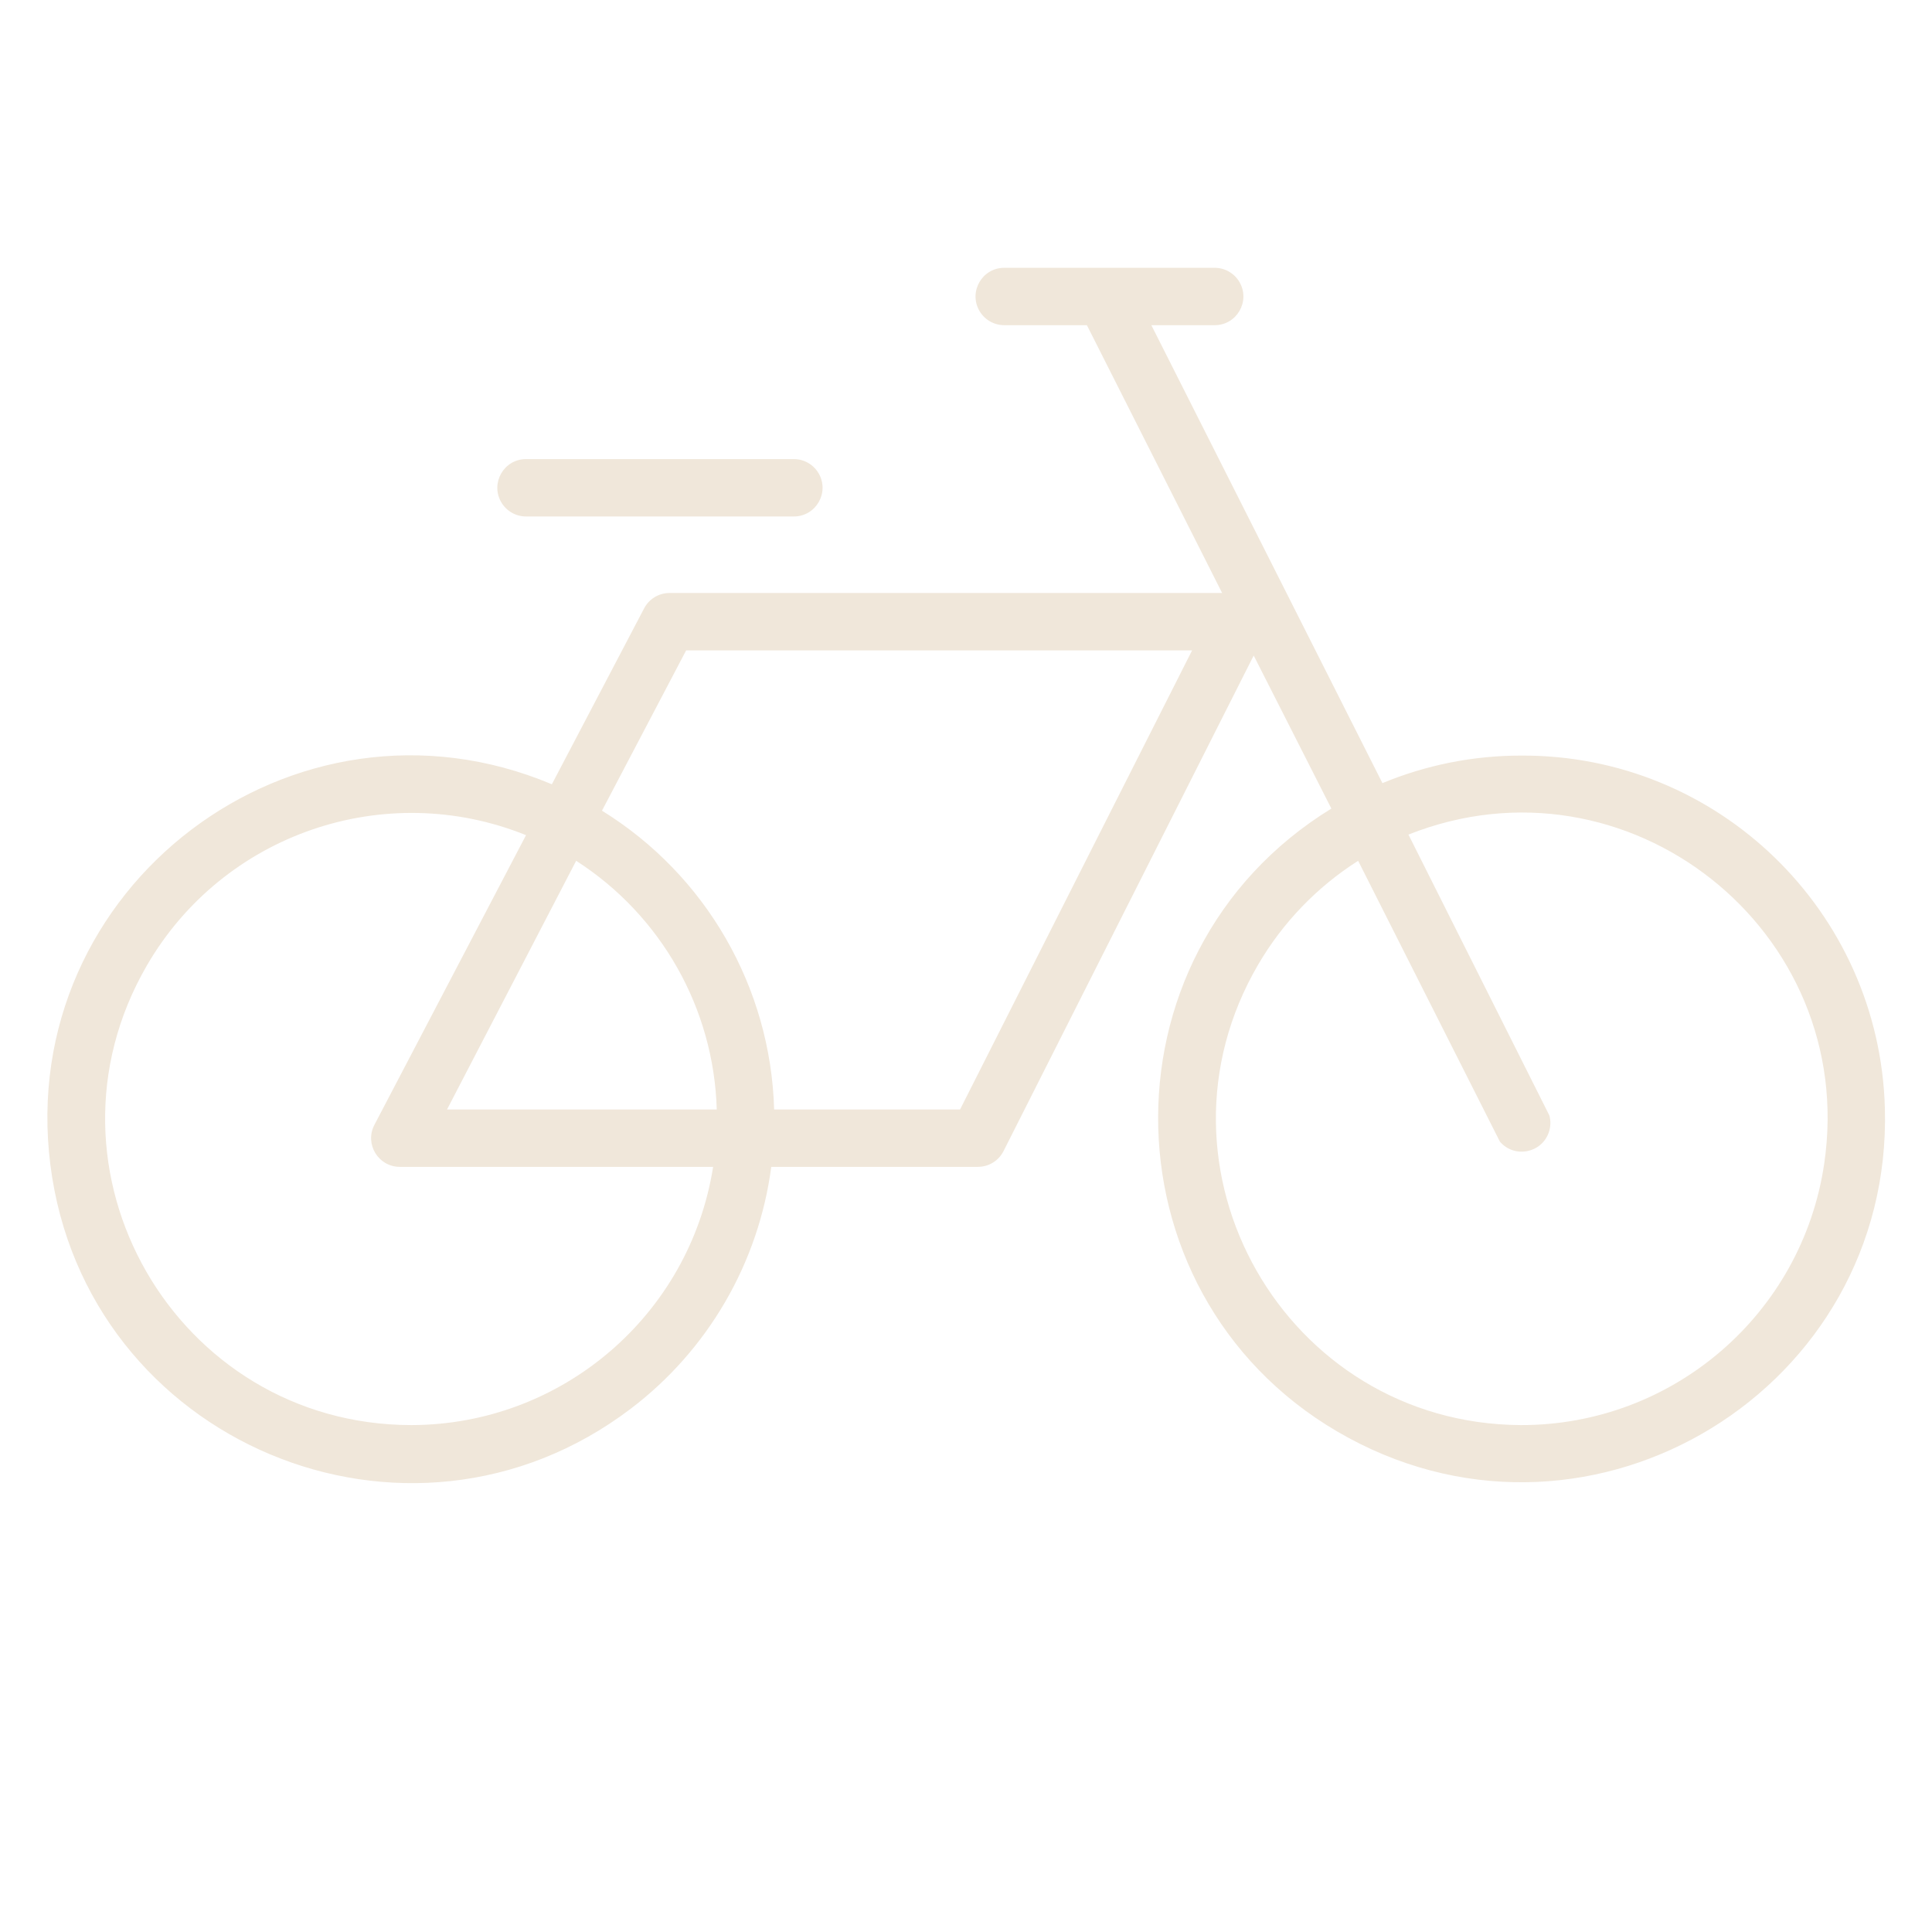 <?xml version="1.0" encoding="UTF-8"?> <svg xmlns="http://www.w3.org/2000/svg" viewBox="1949.5 2449.5 101 101" width="101" height="101" data-guides="{&quot;vertical&quot;:[],&quot;horizontal&quot;:[]}"><path fill="#f0e7da" stroke="none" fill-opacity="1" stroke-width="1" stroke-opacity="1" alignment-baseline="baseline" baseline-shift="baseline" color="rgb(51, 51, 51)" font-size-adjust="none" id="tSvg112ee407246" title="Path 8" d="M 2029 2489 C 2026.519 2489.001 2024.062 2489.49 2021.77 2490.44C 2017.743 2482.46 2013.717 2474.48 2009.69 2466.5C 2010.793 2466.5 2011.897 2466.5 2013 2466.5C 2014.155 2466.5 2014.876 2465.25 2014.299 2464.25C 2014.031 2463.786 2013.536 2463.5 2013 2463.5C 2009.333 2463.5 2005.667 2463.5 2002 2463.5C 2000.845 2463.5 2000.124 2464.75 2000.701 2465.75C 2000.969 2466.214 2001.464 2466.5 2002 2466.5C 2003.44 2466.5 2004.88 2466.5 2006.32 2466.5C 2008.677 2471.167 2011.033 2475.833 2013.39 2480.5C 2003.76 2480.5 1994.13 2480.5 1984.5 2480.5C 1983.94 2480.501 1983.427 2480.813 1983.17 2481.31C 1981.563 2484.373 1979.957 2487.437 1978.35 2490.5C 1964.868 2484.829 1950.303 2495.88 1952.133 2510.391C 1953.963 2524.902 1970.815 2531.991 1982.467 2523.15C 1986.509 2520.084 1989.156 2515.529 1989.82 2510.5C 1993.42 2510.5 1997.02 2510.5 2000.62 2510.5C 2001.186 2510.501 2001.704 2510.184 2001.96 2509.68C 2006.32 2501.043 2010.68 2492.407 2015.04 2483.77C 2016.393 2486.437 2017.747 2489.103 2019.1 2491.77C 2006.637 2499.425 2007.134 2517.701 2019.995 2524.667C 2032.856 2531.633 2048.435 2522.064 2048.037 2507.443C 2047.757 2497.138 2039.309 2488.936 2029 2489ZM 1971 2524 C 1958.683 2523.985 1951.001 2510.643 1957.172 2499.984C 1961.162 2493.091 1969.613 2490.183 1977 2493.16C 1974.357 2498.21 1971.713 2503.26 1969.07 2508.31C 1968.553 2509.308 1969.276 2510.499 1970.4 2510.5C 1975.86 2510.5 1981.32 2510.5 1986.78 2510.5C 1985.551 2518.266 1978.863 2523.988 1971 2524ZM 1979.62 2494.5 C 1984.066 2497.354 1986.817 2502.219 1986.97 2507.5C 1982.27 2507.5 1977.57 2507.5 1972.87 2507.5C 1975.12 2503.167 1977.37 2498.833 1979.62 2494.5ZM 1999.69 2507.5 C 1996.45 2507.5 1993.21 2507.5 1989.97 2507.5C 1989.788 2501.111 1986.406 2495.241 1980.97 2491.88C 1982.437 2489.087 1983.903 2486.293 1985.37 2483.5C 1994.187 2483.5 2003.003 2483.5 2011.82 2483.5C 2007.777 2491.5 2003.733 2499.5 1999.69 2507.5ZM 2029 2524 C 2016.683 2523.933 2009.058 2510.558 2015.275 2499.925C 2016.56 2497.726 2018.351 2495.867 2020.5 2494.5C 2022.97 2499.393 2025.44 2504.287 2027.91 2509.18C 2028.66 2510.058 2030.079 2509.795 2030.464 2508.706C 2030.565 2508.421 2030.578 2508.112 2030.5 2507.82C 2028.043 2502.923 2025.587 2498.027 2023.13 2493.13C 2034.577 2488.583 2046.653 2498.134 2044.867 2510.32C 2043.714 2518.19 2036.954 2524.018 2029 2524Z"></path><path fill="#f0e7da" stroke="none" fill-opacity="1" stroke-width="1" stroke-opacity="1" alignment-baseline="baseline" baseline-shift="baseline" color="rgb(51, 51, 51)" font-size-adjust="none" id="tSvg126e16bc1fa" title="Path 9" d="M 1977 2476.5 C 1981.667 2476.5 1986.333 2476.5 1991 2476.5C 1992.155 2476.5 1992.876 2475.25 1992.299 2474.25C 1992.031 2473.786 1991.536 2473.5 1991 2473.5C 1986.333 2473.5 1981.667 2473.5 1977 2473.5C 1975.845 2473.5 1975.124 2474.75 1975.701 2475.75C 1975.969 2476.214 1976.464 2476.5 1977 2476.5Z"></path><defs></defs></svg> 
